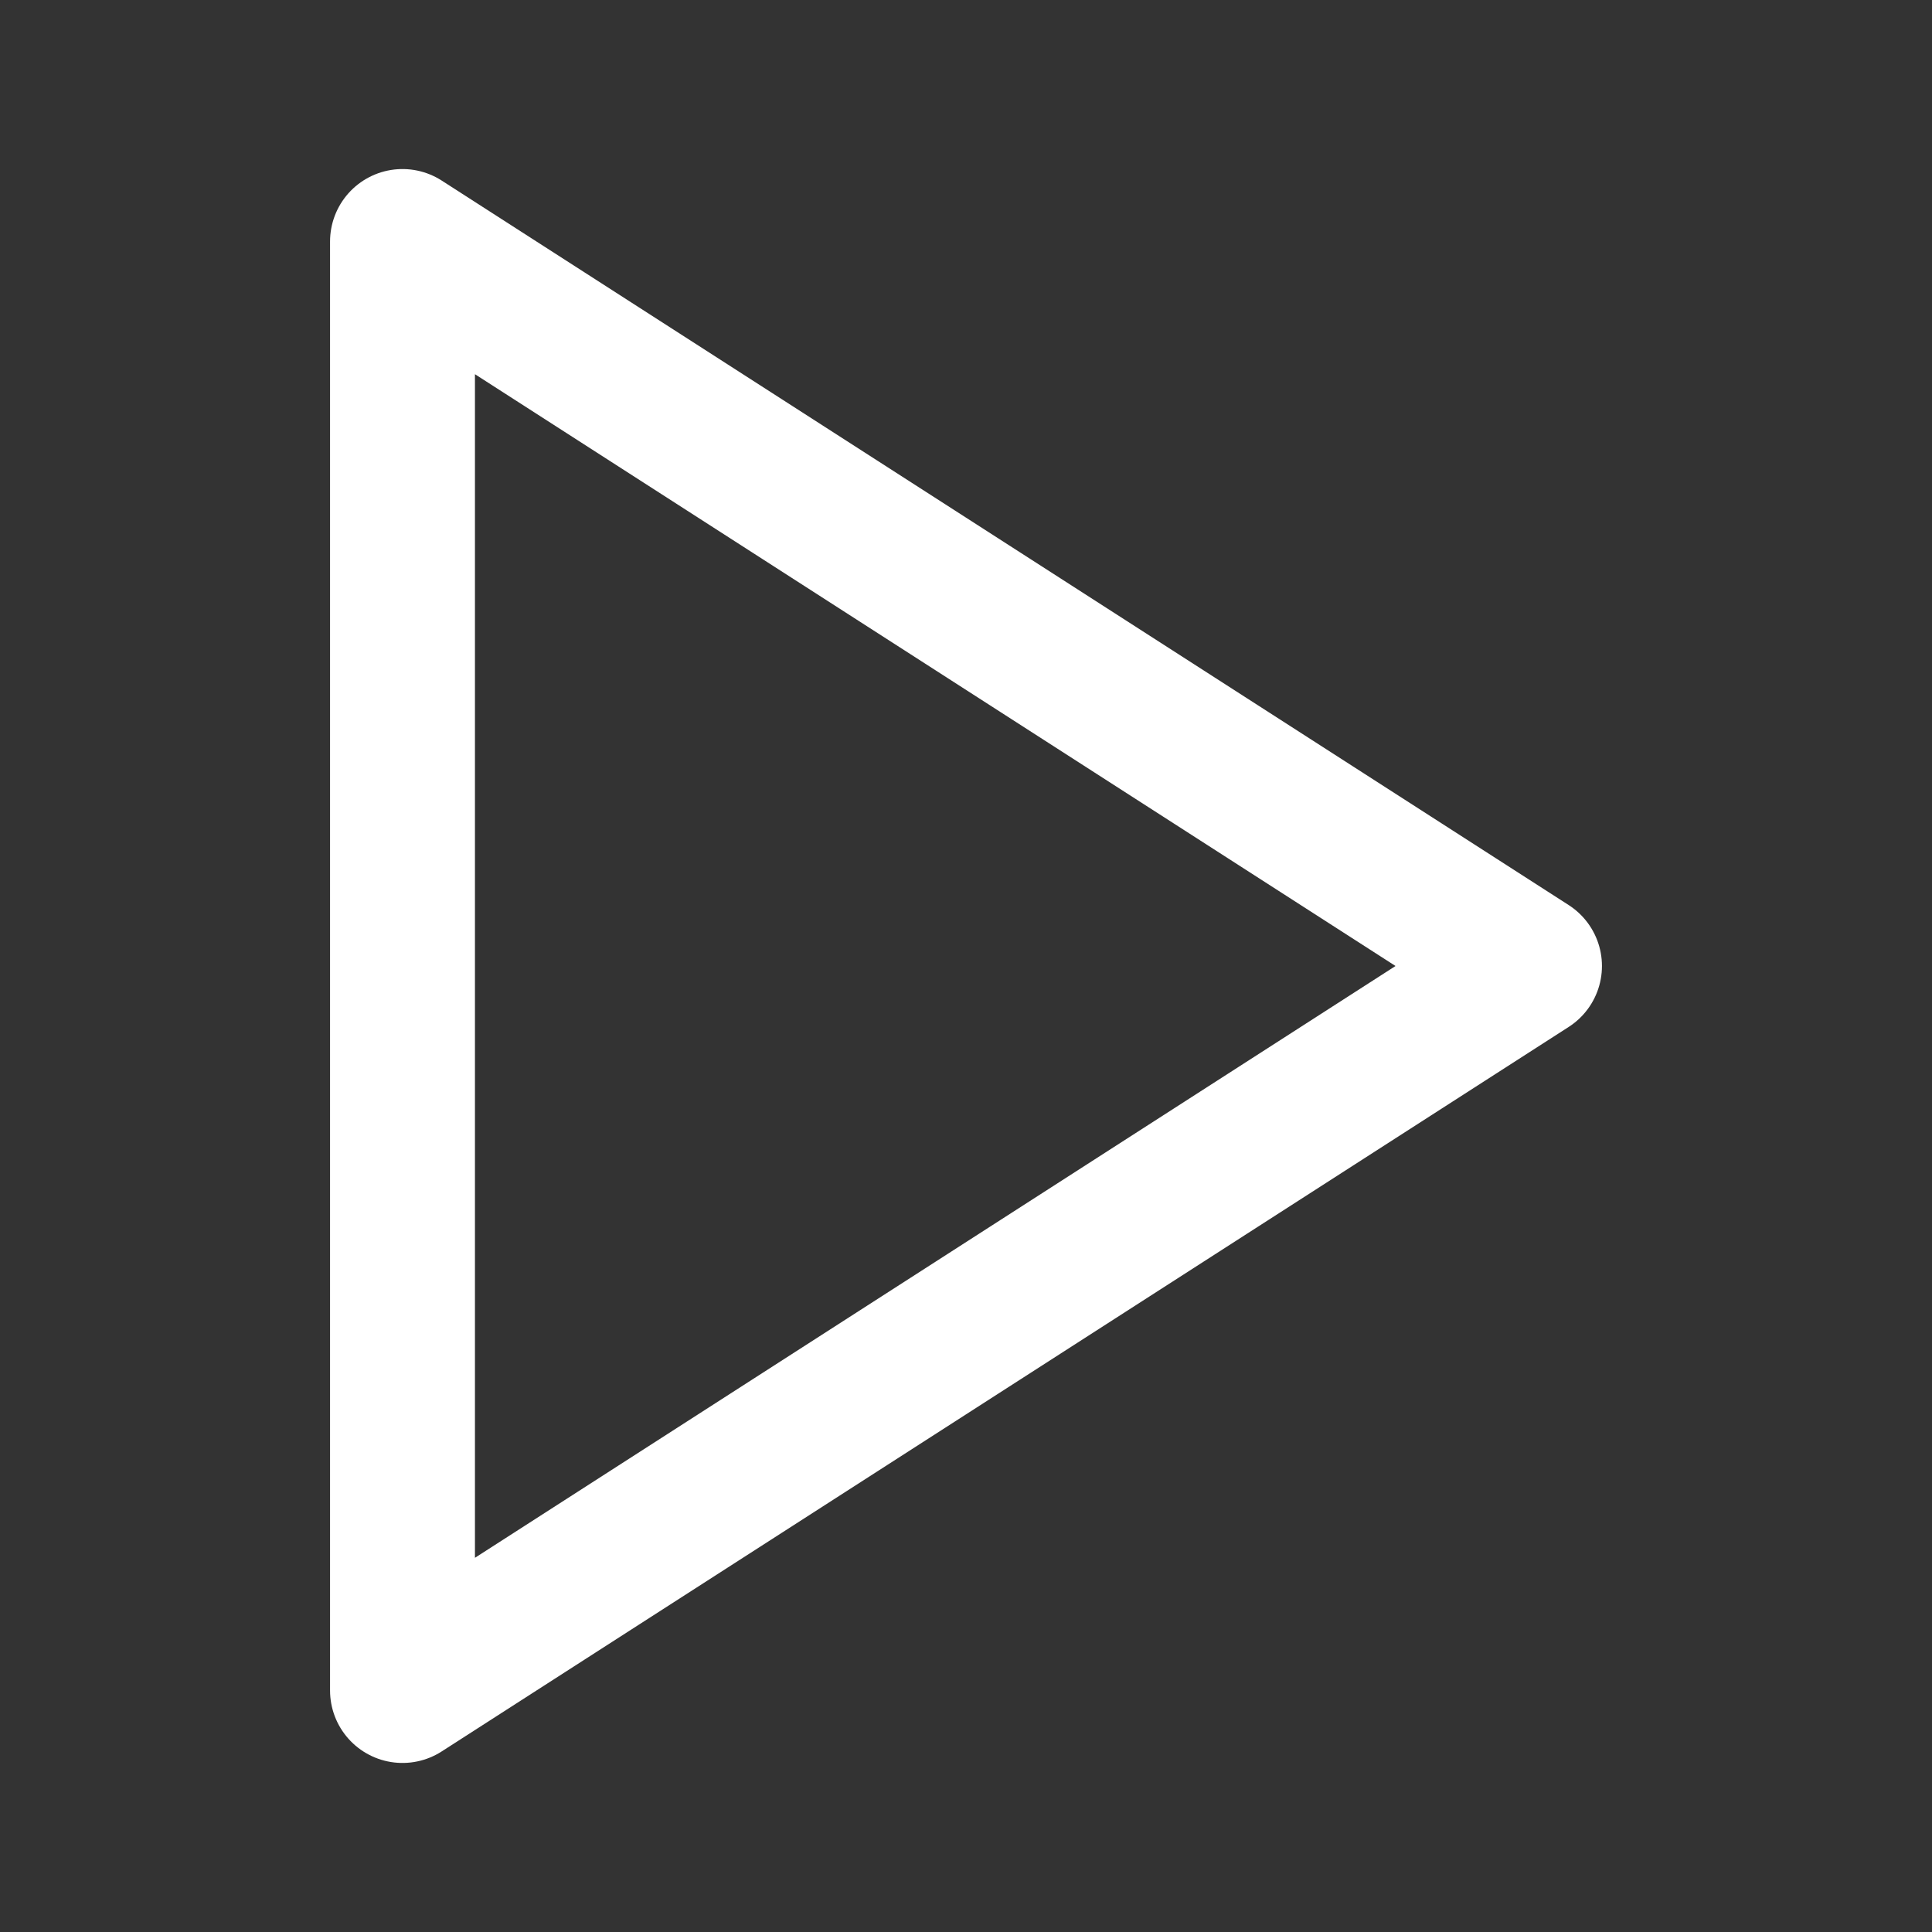 <?xml version="1.0" encoding="UTF-8"?> <svg xmlns="http://www.w3.org/2000/svg" width="24" height="24" viewBox="0 0 24 24" fill="none"><rect x="0" y="0" width="24" height="24" fill="#333333" stroke="none"/> <path d="M5 3L19 12L5 21V3Z" stroke="white" stroke-width="1.8" stroke-linecap="round" stroke-linejoin="round"></path> </svg> 